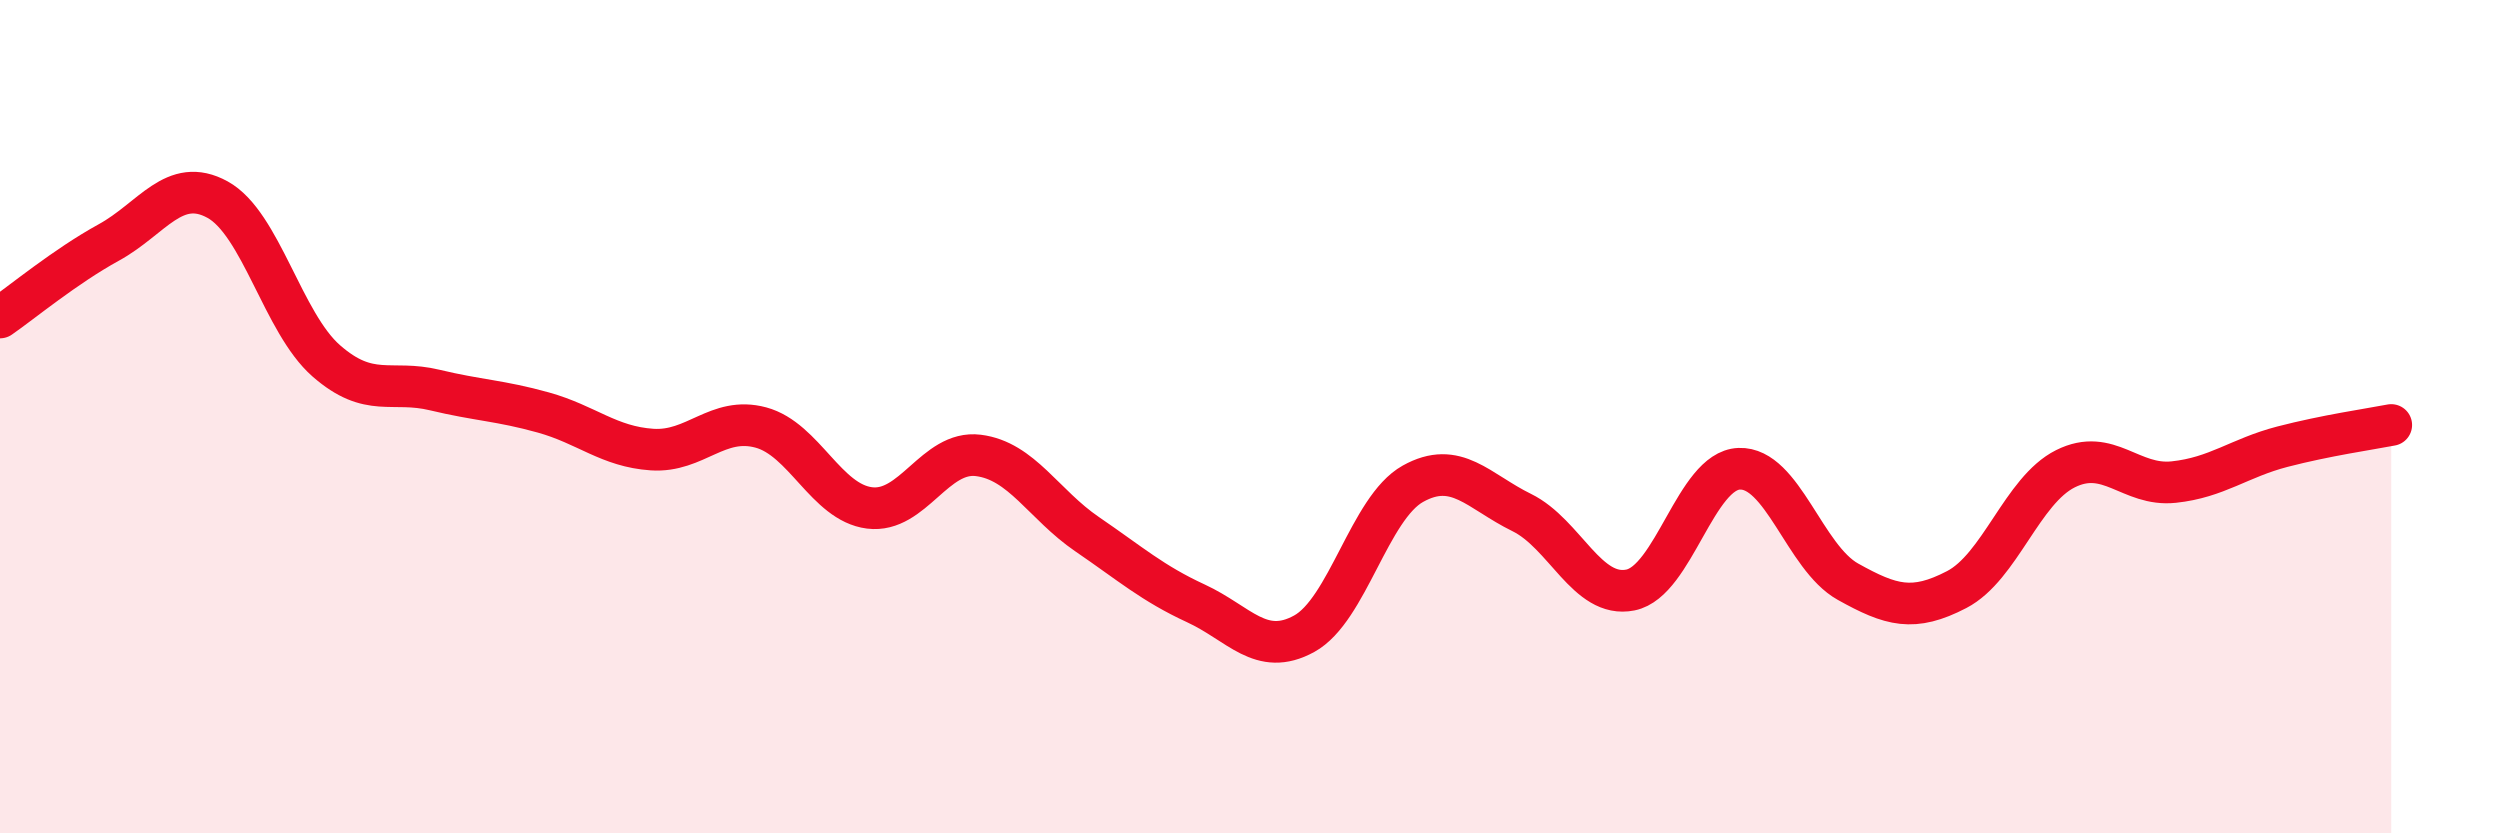 
    <svg width="60" height="20" viewBox="0 0 60 20" xmlns="http://www.w3.org/2000/svg">
      <path
        d="M 0,7.62 C 0.52,7.26 1.57,6.39 2.61,5.82 C 3.65,5.25 4.18,4.22 5.22,4.79 C 6.26,5.36 6.79,7.75 7.83,8.66 C 8.87,9.57 9.39,9.11 10.43,9.36 C 11.47,9.61 12,9.61 13.04,9.9 C 14.08,10.19 14.61,10.72 15.65,10.79 C 16.69,10.86 17.22,9.98 18.26,10.26 C 19.3,10.54 19.83,12.06 20.87,12.19 C 21.91,12.32 22.44,10.8 23.48,10.93 C 24.52,11.06 25.05,12.11 26.09,12.82 C 27.13,13.53 27.66,14 28.7,14.48 C 29.74,14.96 30.26,15.78 31.3,15.21 C 32.34,14.64 32.87,12.19 33.91,11.61 C 34.95,11.03 35.48,11.79 36.52,12.3 C 37.56,12.81 38.09,14.37 39.13,14.16 C 40.17,13.95 40.7,11.29 41.74,11.25 C 42.78,11.21 43.31,13.38 44.35,13.96 C 45.39,14.54 45.92,14.69 46.96,14.15 C 48,13.61 48.53,11.77 49.57,11.25 C 50.61,10.73 51.13,11.68 52.17,11.57 C 53.21,11.46 53.74,10.99 54.78,10.72 C 55.82,10.45 56.87,10.3 57.39,10.2L57.39 20L0 20Z"
        fill="#EB0A25"
        opacity="0.1"
        stroke-linecap="round"
        stroke-linejoin="round"
      />
      <path
        d="M 0,7.62 C 0.52,7.26 1.57,6.39 2.61,5.82 C 3.65,5.25 4.18,4.22 5.22,4.79 C 6.26,5.36 6.79,7.75 7.83,8.66 C 8.87,9.57 9.39,9.11 10.43,9.36 C 11.47,9.61 12,9.61 13.04,9.9 C 14.08,10.19 14.61,10.72 15.65,10.79 C 16.69,10.86 17.22,9.98 18.26,10.26 C 19.3,10.54 19.83,12.06 20.87,12.19 C 21.91,12.32 22.44,10.8 23.48,10.93 C 24.52,11.06 25.05,12.11 26.09,12.82 C 27.13,13.53 27.66,14 28.7,14.48 C 29.74,14.96 30.26,15.78 31.3,15.21 C 32.34,14.64 32.87,12.19 33.91,11.61 C 34.95,11.03 35.48,11.79 36.52,12.3 C 37.56,12.81 38.09,14.37 39.13,14.16 C 40.17,13.95 40.7,11.29 41.74,11.25 C 42.78,11.21 43.31,13.38 44.35,13.96 C 45.39,14.54 45.92,14.69 46.96,14.15 C 48,13.61 48.53,11.77 49.57,11.25 C 50.61,10.73 51.13,11.68 52.17,11.57 C 53.21,11.46 53.74,10.99 54.78,10.72 C 55.82,10.45 56.87,10.3 57.39,10.2"
        stroke="#EB0A25"
        stroke-width="1"
        fill="none"
        stroke-linecap="round"
        stroke-linejoin="round"
      />
    </svg>
  